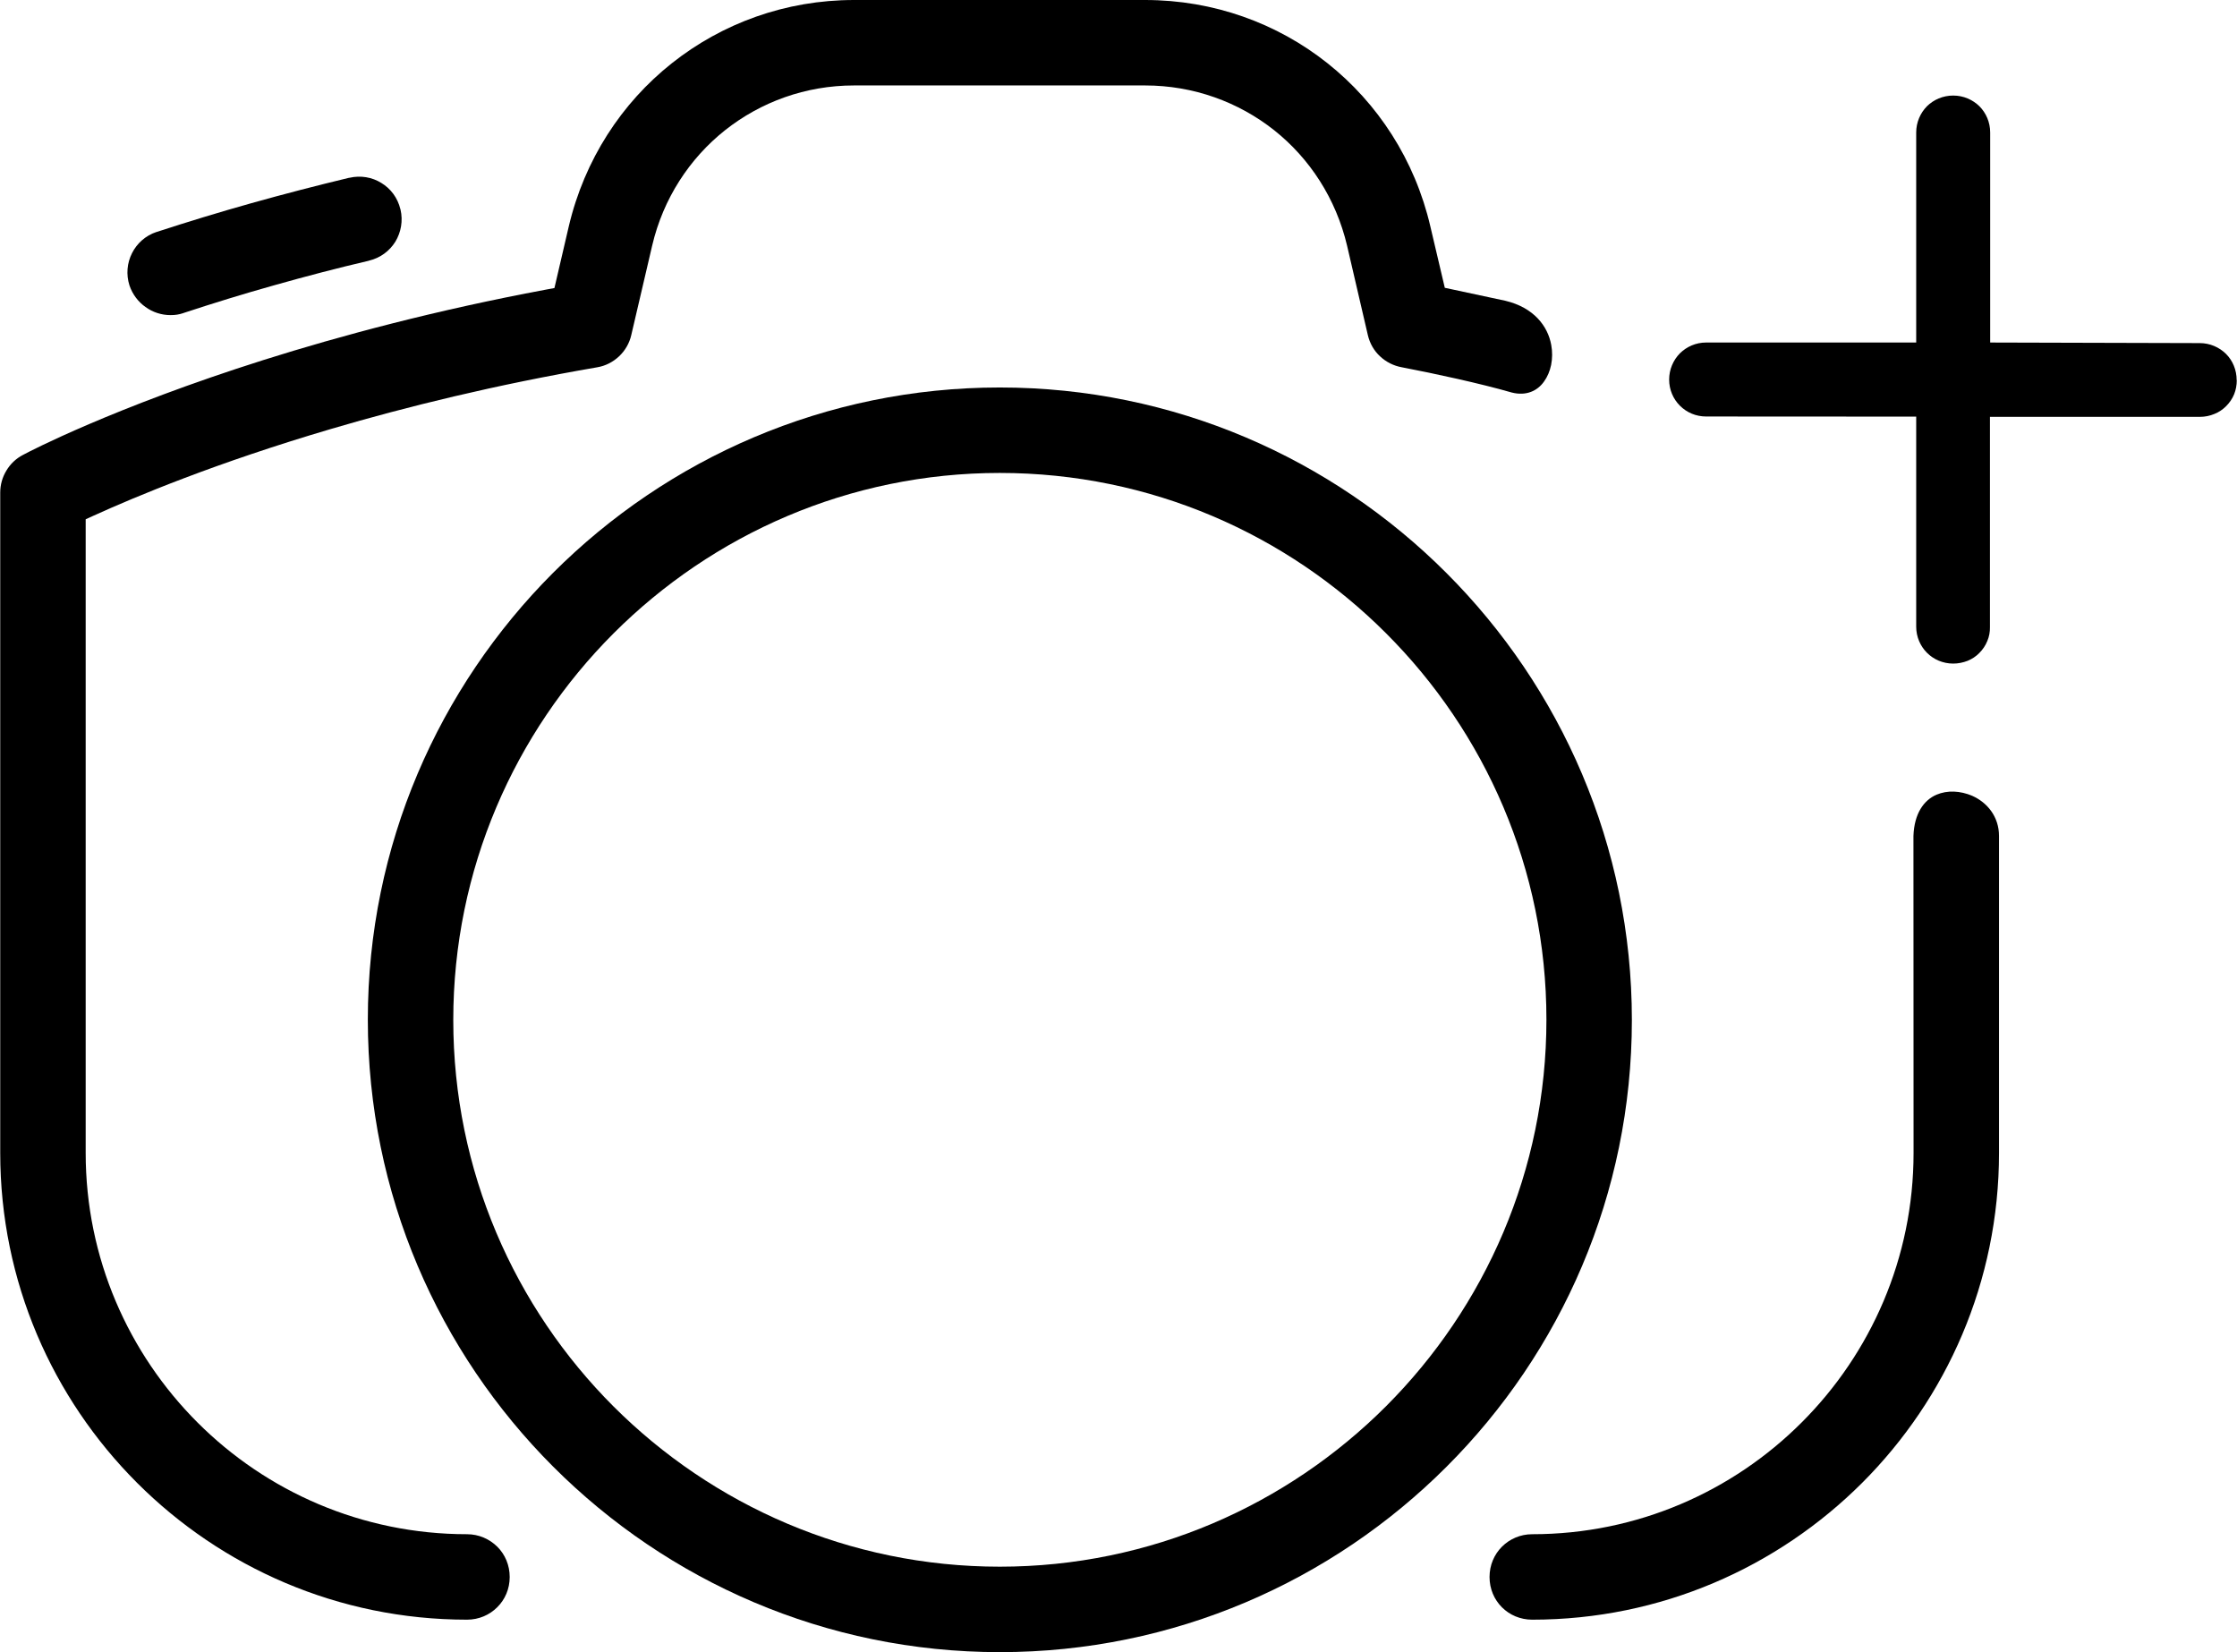 <?xml version="1.0" encoding="UTF-8"?>
<!DOCTYPE svg PUBLIC "-//W3C//DTD SVG 1.1//EN" "http://www.w3.org/Graphics/SVG/1.1/DTD/svg11.dtd">
<!-- Creator: CorelDRAW 2017 -->
<svg xmlns="http://www.w3.org/2000/svg" xml:space="preserve" width="195px" height="144px" version="1.1" style="shape-rendering:geometricPrecision; text-rendering:geometricPrecision; image-rendering:optimizeQuality; fill-rule:evenodd; clip-rule:evenodd"
viewBox="0 0 19500000 14403000"
 xmlns:xlink="http://www.w3.org/1999/xlink">
 <defs>
  <style type="text/css">
   <![CDATA[
    .fil0 {fill:black}
   ]]>
  </style>
 </defs>
 <g id="Layer_x0020_1">
  <g id="_2590904134528">
   <path class="fil0" d="M13123000 2622000l-528000 -113000 -126000 -535000c-135000,-581000 -459000,-1075000 -897000,-1423000 -438000,-348000 -992000,-551000 -1590000,-551000l-2538000 0c-596000,0 -1149000,203000 -1588000,551000 -438000,347000 -762000,841000 -899000,1423000l-125000 537000 -75000 14000c-957000,179000 -1785000,400000 -2463000,614000 -1305000,413000 -2047000,800000 -2094000,826000l-2000 1000c-60000,31000 -110000,79000 -144000,136000 -35000,57000 -54000,123000 -54000,192000l0 5757000c0,1122000 456000,2139000 1193000,2876000 737000,737000 1754000,1193000 2877000,1193000 103000,0 196000,-41000 263000,-108000 68000,-67000 109000,-160000 109000,-264000 0,-104000 -41000,-197000 -108000,-264000 -68000,-67000 -161000,-109000 -264000,-109000 -916000,0 -1748000,-372000 -2350000,-974000 -602000,-602000 -975000,-1433000 -975000,-2350000l0 -5524000 68000 -31000c358000,-163000 1071000,-462000 2073000,-757000 655000,-193000 1435000,-385000 2319000,-537000 73000,-12000 139000,-47000 191000,-96000 52000,-49000 90000,-114000 106000,-185000l182000 -779000c96000,-411000 326000,-761000 636000,-1007000 311000,-246000 702000,-390000 1124000,-390000l2538000 0c422000,0 814000,144000 1125000,390000 310000,246000 539000,596000 636000,1007000l181000 779000c17000,73000 54000,137000 106000,185000 52000,49000 118000,83000 191000,96000 287000,55000 680000,140000 958000,220000 126000,32000 224000,-14000 282000,-97000 29000,-40000 50000,-90000 61000,-143000 11000,-56000 12000,-116000 1000,-175000 -30000,-165000 -153000,-326000 -400000,-385000zm3558000 4666000l1000 2763000c0,916000 -373000,1748000 -976000,2350000 -601000,601000 -1432000,974000 -2349000,974000 -104000,0 -197000,42000 -264000,109000 -67000,67000 -108000,160000 -108000,264000 0,104000 41000,197000 108000,264000 67000,67000 160000,108000 264000,108000 1122000,0 2139000,-456000 2877000,-1193000 736000,-736000 1193000,-1754000 1193000,-2876000l0 -2763000c0,-169000 -103000,-292000 -233000,-350000 -51000,-22000 -106000,-35000 -160000,-37000 -53000,-2000 -105000,7000 -152000,27000 -109000,47000 -194000,162000 -201000,360000z"/>
   <path class="fil0" d="M1484000 2747000c21000,0 41000,-1000 58000,-4000 18000,-3000 36000,-7000 56000,-14000l2000 -1000c255000,-84000 520000,-166000 792000,-242000 273000,-77000 547000,-149000 822000,-213000l1000 -1000c100000,-23000 180000,-85000 230000,-165000 49000,-81000 68000,-181000 45000,-280000l-1000 -3000c-24000,-100000 -85000,-180000 -166000,-229000 -80000,-50000 -180000,-68000 -279000,-45000l-3000 0c-283000,68000 -569000,142000 -854000,222000 -278000,78000 -553000,162000 -823000,250000l-1000 0c-97000,32000 -172000,101000 -214000,185000 -43000,85000 -53000,186000 -22000,282000 27000,79000 77000,143000 139000,187000 63000,46000 140000,71000 218000,71000z"/>
   <path class="fil0" d="M8715000 3378000c-1519000,0 -2897000,618000 -3895000,1616000 -997000,998000 -1615000,2376000 -1615000,3895000 0,1520000 618000,2899000 1616000,3897000 997000,998000 2375000,1617000 3894000,1617000 1519000,0 2897000,-618000 3895000,-1616000 998000,-997000 1616000,-2375000 1616000,-3895000 0,-1520000 -619000,-2899000 -1617000,-3897000 -997000,-998000 -2375000,-1617000 -3894000,-1617000zm0 10280000c-1314000,0 -2505000,-535000 -3368000,-1397000 -863000,-863000 -1397000,-2055000 -1397000,-3369000 0,-1313000 534000,-2506000 1397000,-3370000 863000,-863000 2055000,-1399000 3368000,-1399000 1314000,0 2506000,535000 3368000,1398000 863000,862000 1398000,2054000 1398000,3368000 0,1314000 -535000,2506000 -1398000,3370000 -863000,863000 -2054000,1399000 -3368000,1399000z"/>
   <path class="fil0" d="M17028000 833000c-90000,0 -171000,36000 -229000,93000 -58000,59000 -94000,140000 -94000,229000l0 1831000 -1831000 0c-90000,0 -170000,36000 -229000,94000 -58000,59000 -94000,140000 -94000,229000 0,90000 36000,170000 94000,228000 59000,59000 139000,94000 229000,94000l1831000 1000 0 1831000c0,89000 36000,170000 94000,228000 58000,58000 139000,94000 229000,94000 44000,0 86000,-9000 125000,-24000 39000,-16000 74000,-39000 102000,-68000 30000,-30000 54000,-65000 70000,-105000 16000,-37000 24000,-79000 23000,-121000l0 -1833000 1831000 0c44000,0 87000,-9000 125000,-25000 39000,-15000 74000,-39000 103000,-68000 30000,-30000 54000,-65000 70000,-104000 15000,-37000 23000,-79000 23000,-122000l-1000 -1000c0,-90000 -35000,-171000 -93000,-229000 -59000,-58000 -140000,-94000 -229000,-94000l-1827000 -5000 0 -1831000c0,-90000 -36000,-170000 -93000,-228000 -59000,-58000 -140000,-94000 -229000,-94000z"/>
  </g>
 </g>
</svg>
